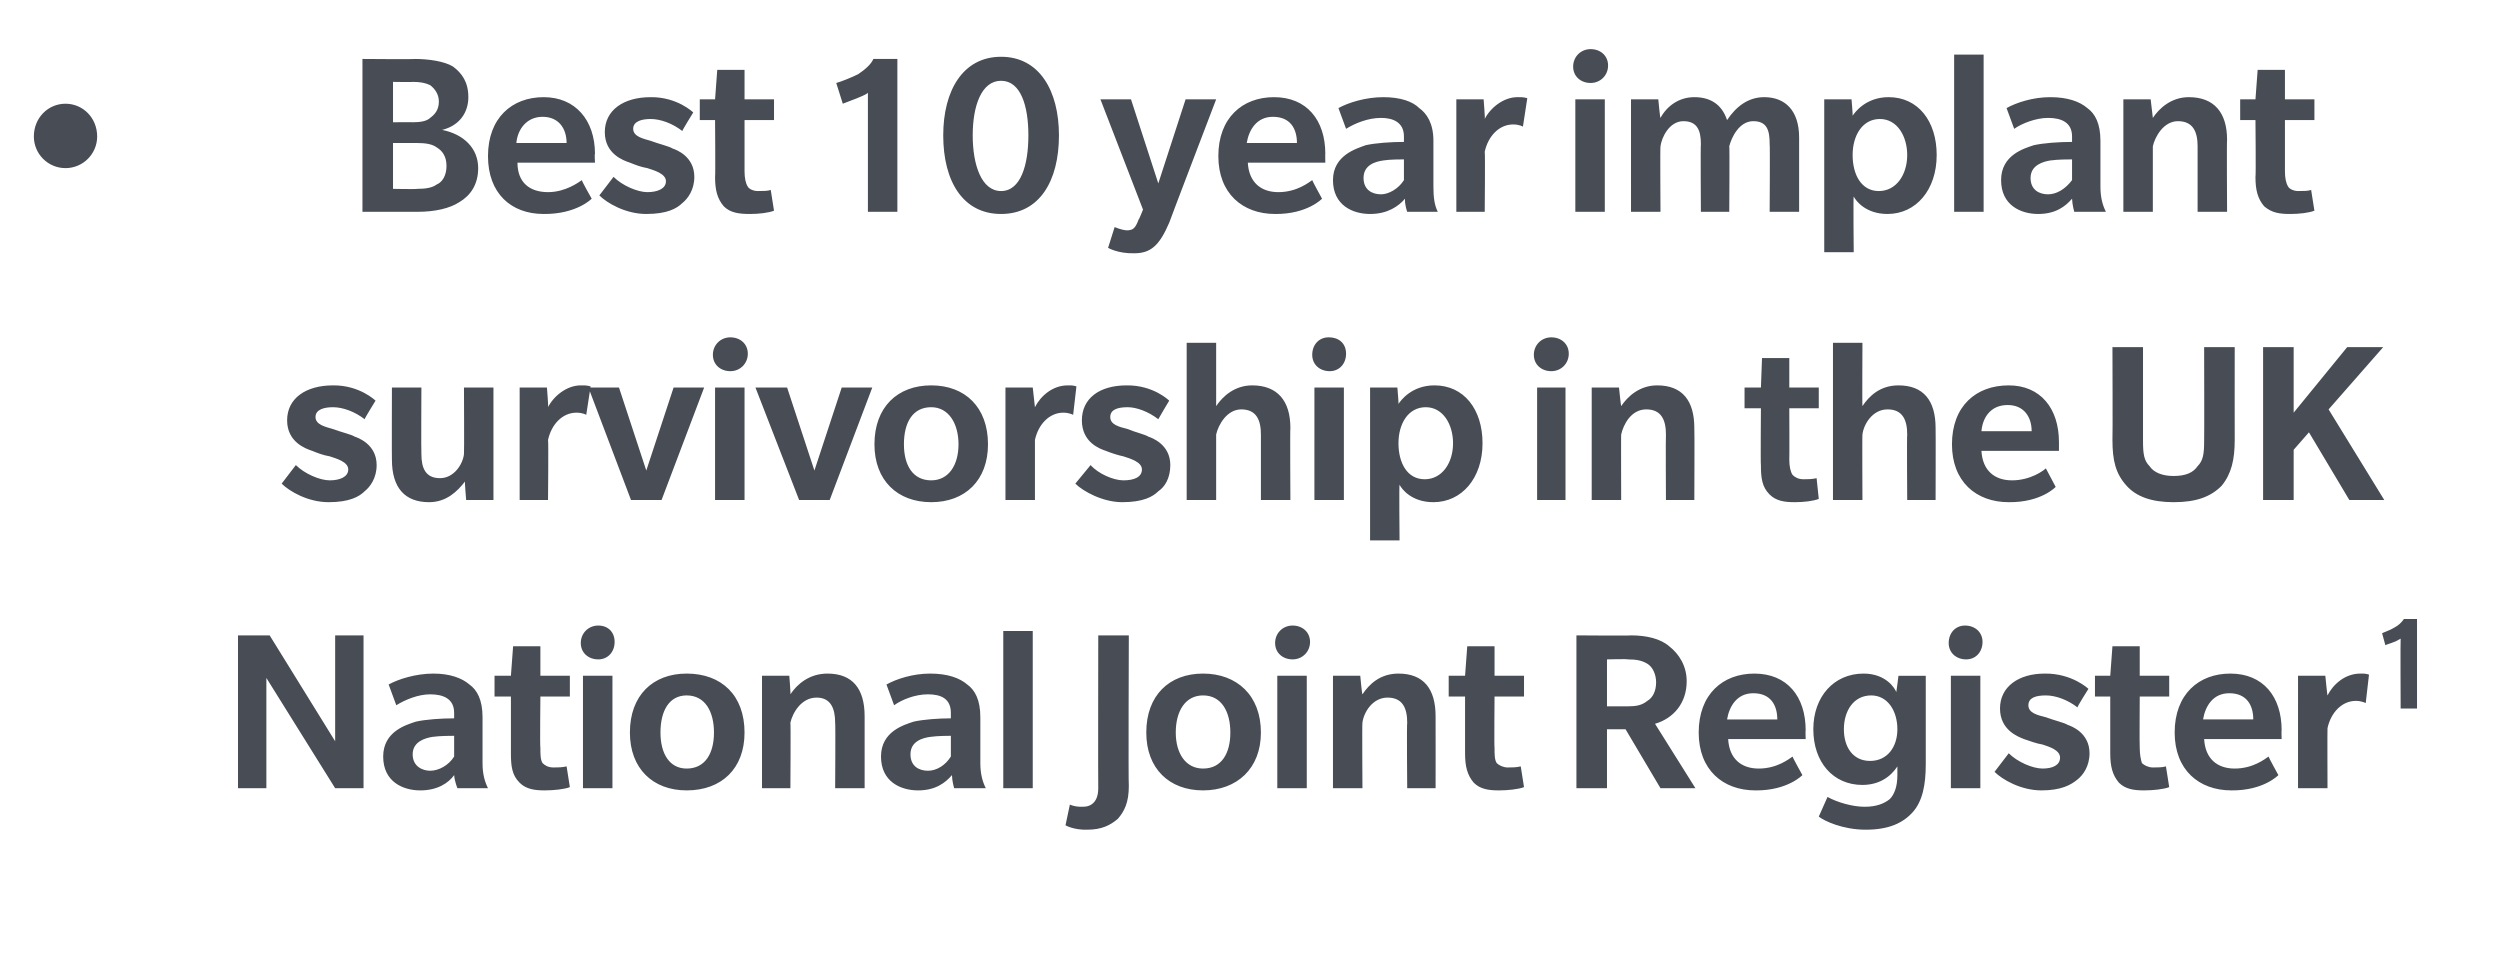 <?xml version="1.0" standalone="no"?><!DOCTYPE svg PUBLIC "-//W3C//DTD SVG 1.1//EN" "http://www.w3.org/Graphics/SVG/1.1/DTD/svg11.dtd"><svg xmlns="http://www.w3.org/2000/svg" version="1.1" width="229px" height="88.6px" viewBox="0 -5 229 88.6" style="top:-5px"><desc>• Best 10 year implant survivorship in the UK National Joint Register1</desc><defs/><g id="Polygon140595"><path d="m30.7 67.2l-6.3-10.1v10.1h-2.6v-14h2.9l6 9.7v-9.7h2.6v14h-2.6zm11.2 0s-.26-.63-.3-1.2c-.5.7-1.5 1.4-3.1 1.4c-1.6 0-3.4-.8-3.4-3.1c0-2.3 2.1-2.9 3-3.2c.9-.2 2.3-.3 3.5-.3v-.5c0-1.3-1-1.7-2.2-1.7c-1.1 0-2.3.5-3.1 1l-.7-1.9c.9-.5 2.5-1 4.1-1c1.5 0 2.6.4 3.3 1c.7.5 1.2 1.4 1.2 3v4.2c0 1 .2 1.7.5 2.3h-2.8zm-.3-4.8c-.3 0-1.3 0-2 .1c-.6.1-1.8.4-1.8 1.6c0 1.1.9 1.5 1.6 1.5c.8 0 1.7-.5 2.2-1.3v-1.9zm10.6 4.7c-.5.2-1.5.3-2.3.3c-.9 0-1.7-.1-2.3-.7c-.7-.7-.8-1.5-.8-2.7v-5.2h-1.5v-1.9h1.5l.2-2.7h2.5v2.7h2.7v1.9h-2.7s-.05 4.71 0 4.7c0 .6 0 1.1.2 1.4c.2.2.5.4 1 .4c.4 0 .8 0 1.2-.1l.3 1.9zm2.6-11.7c-.9 0-1.6-.6-1.6-1.5c0-.9.7-1.6 1.6-1.6c.9 0 1.5.6 1.5 1.5c0 .9-.6 1.6-1.5 1.6zm-1.4 11.8V56.9h2.7v10.3h-2.7zm9.5.2c-3.1 0-5.2-2-5.2-5.3c0-3.4 2.1-5.4 5.2-5.4c3.2 0 5.3 2 5.3 5.4c0 3.3-2.1 5.3-5.3 5.3zm0-8.7c-1.6 0-2.4 1.4-2.4 3.4c0 1.9.8 3.3 2.4 3.3c1.7 0 2.5-1.4 2.5-3.3c0-1.9-.8-3.4-2.5-3.4zm13.6 8.5s.04-5.97 0-6c0-1.3-.4-2.3-1.7-2.3c-1.4 0-2.2 1.4-2.4 2.3c.04-.04 0 6 0 6h-2.6V56.9h2.5s.14 1.73.1 1.7c.6-.9 1.7-1.9 3.4-1.9c2.3 0 3.4 1.4 3.4 3.9v6.6h-2.7zm10.9 0s-.19-.63-.2-1.2c-.6.7-1.5 1.4-3.1 1.4c-1.6 0-3.4-.8-3.4-3.1c0-2.3 2.1-2.9 3-3.2c.9-.2 2.3-.3 3.4-.3v-.5c0-1.3-.9-1.7-2.1-1.7c-1.2 0-2.4.5-3.1 1l-.7-1.9c.9-.5 2.4-1 4-1c1.6 0 2.7.4 3.4 1c.7.5 1.2 1.4 1.2 3v4.2c0 1 .2 1.7.5 2.3h-2.9zm-.3-4.8c-.2 0-1.2 0-1.9.1c-.7.1-1.8.4-1.8 1.6c0 1.1.8 1.5 1.6 1.5c.8 0 1.6-.5 2.1-1.3v-1.9zm4.8 4.8V52.8h2.7v14.4h-2.7zm11.5-.2c0 1.5-.4 2.3-1 3c-.7.6-1.5 1-2.8 1c-1.24.04-2-.4-2-.4l.4-1.9s.45.23 1.2.2c.8 0 1.4-.5 1.4-1.7c-.02-.03 0-14 0-14h2.8s-.05 13.83 0 13.8zm6.8.4c-3.1 0-5.2-2-5.2-5.3c0-3.4 2.1-5.4 5.2-5.4c3.1 0 5.3 2 5.3 5.4c0 3.3-2.2 5.3-5.3 5.3zm0-8.7c-1.6 0-2.5 1.4-2.5 3.4c0 1.9.9 3.3 2.5 3.3c1.7 0 2.5-1.4 2.5-3.3c0-1.9-.8-3.4-2.5-3.4zm8.2-3.3c-.9 0-1.6-.6-1.6-1.5c0-.9.7-1.6 1.6-1.6c.9 0 1.6.6 1.6 1.5c0 .9-.7 1.6-1.6 1.6zM117 67.2V56.9h2.7v10.3H117zm11.9 0s-.05-5.97 0-6c0-1.3-.4-2.3-1.8-2.3c-1.4 0-2.2 1.4-2.3 2.3c-.04-.04 0 6 0 6h-2.7V56.9h2.5s.16 1.73.2 1.7c.6-.9 1.6-1.9 3.3-1.9c2.3 0 3.4 1.4 3.4 3.9c.01.01 0 6.6 0 6.6h-2.6zm10.7-.1c-.5.2-1.5.3-2.3.3c-.9 0-1.7-.1-2.3-.7c-.6-.7-.8-1.5-.8-2.7v-5.2h-1.5v-1.9h1.5l.2-2.7h2.5v2.7h2.7v1.9h-2.7s-.04 4.71 0 4.7c0 .6 0 1.1.2 1.4c.2.2.6.4 1 .4c.4 0 .8 0 1.2-.1l.3 1.9zm12.5.1l-3.2-5.4h-1.7v5.4h-2.8v-14s5.02.04 5 0c1.4 0 2.7.3 3.5 1c.9.7 1.6 1.8 1.6 3.2c0 2-1.2 3.4-2.9 3.9l3.7 5.9h-3.2zm-1.2-11.4c-.5-.3-1-.4-1.8-.4c.01-.05-1.9 0-1.9 0v4.3h1.9c.8 0 1.3-.1 1.8-.5c.5-.3.8-.9.8-1.7c0-.7-.3-1.4-.8-1.7zm7.4 6.9c.1 1.8 1.2 2.7 2.8 2.7c1.7 0 2.8-.9 3.1-1.1c-.02.05.9 1.7.9 1.7c0 0-1.36 1.43-4.3 1.4c-3 0-5.2-1.9-5.2-5.3c0-3.5 2.2-5.4 5.1-5.4c3 0 4.7 2.1 4.7 5.2c-.03-.04 0 .8 0 .8h-7.1zm2.3-4.2c-1.5 0-2.2 1.2-2.4 2.4h4.6c0-1.3-.6-2.4-2.2-2.4zm14.6 10.9c-.9 1-2.2 1.6-4.3 1.6c-2.1 0-3.8-.8-4.3-1.2l.8-1.8c.9.5 2.3.9 3.4.9c1.1 0 1.8-.3 2.3-.7c.4-.4.7-1.1.7-2.2v-.8c-.2.3-1.1 1.7-3.2 1.7c-2.7 0-4.5-2.1-4.5-5.1c0-3 1.9-5.1 4.6-5.1c2.1 0 2.9 1.4 3 1.7c.01.01.2-1.5.2-1.5h2.5v8.1c0 1.9-.3 3.4-1.2 4.4zm-3.8-10.7c-1.6 0-2.5 1.4-2.5 3.1c0 1.6.8 2.9 2.4 2.9c1.6 0 2.5-1.3 2.5-2.9c0-1.7-.9-3.1-2.4-3.1zm8.7-3.3c-.9 0-1.6-.6-1.6-1.5c0-.9.6-1.6 1.5-1.6c.9 0 1.6.6 1.6 1.5c0 .9-.6 1.6-1.5 1.6zm-1.4 11.8V56.9h2.7v10.3h-2.7zm11.6-.8c-.6.5-1.5 1-3.3 1c-1.9 0-3.6-1-4.3-1.7L184 64c.8.8 2.2 1.4 3.1 1.4c.9 0 1.6-.3 1.6-1c0-.7-1-1-1.6-1.2c-.6-.1-1.1-.3-1.7-.5c-.5-.2-2.2-.8-2.2-2.8c0-2 1.7-3.2 4.1-3.2c2.51-.03 4 1.4 4 1.4c0 0-1.05 1.65-1 1.7c-.9-.7-2-1.1-2.9-1.1c-.9 0-1.6.2-1.6.9c0 .7.8.9 1.6 1.1c.8.3 1.7.5 2 .7c.3.1 2 .7 2 2.6c0 1.2-.6 2-1.1 2.4zm8.4.7c-.5.2-1.5.3-2.3.3c-.9 0-1.7-.1-2.3-.7c-.6-.7-.8-1.5-.8-2.7v-5.2h-1.4v-1.9h1.4l.2-2.7h2.5v2.7h2.7v1.9H196s-.03 4.71 0 4.7c0 .6.1 1.1.2 1.4c.2.2.6.4 1 .4c.4 0 .9 0 1.2-.1l.3 1.9zm3.2-4.4c.1 1.8 1.2 2.7 2.8 2.7c1.7 0 2.8-.9 3.1-1.1c-.01.05.9 1.7.9 1.7c0 0-1.35 1.43-4.3 1.4c-3 0-5.2-1.9-5.2-5.3c0-3.5 2.2-5.4 5.1-5.4c3 0 4.7 2.1 4.7 5.2c-.03-.04 0 .8 0 .8h-7.1zm2.3-4.2c-1.5 0-2.2 1.2-2.4 2.4h4.6c0-1.3-.6-2.4-2.2-2.4zm12.5.9s-.38-.2-.9-.2c-1.3 0-2.3 1.1-2.6 2.5c-.02.01 0 5.5 0 5.5h-2.7V56.9h2.5s.18 1.84.2 1.8c.5-1 1.6-2 3-2c.52-.03.8.1.8.1l-.3 2.6zm3.2.5s-.03-6.39 0-6.4c-.2.1-.5.3-.6.3c-.2.1-.6.2-.8.3l-.3-1.1c.2-.1.8-.3 1.1-.5c.4-.2.7-.5.9-.8h1.2v8.2h-1.5z" stroke="none" fill="#474c55"/></g><g id="Polygon140594"><path d="m33.4 40c-.5.5-1.4 1-3.3 1c-1.9 0-3.6-1-4.3-1.7l1.3-1.7c.8.8 2.2 1.4 3.1 1.4c.9 0 1.7-.3 1.7-1c0-.7-1.1-1-1.7-1.2c-.6-.1-1.1-.3-1.6-.5c-.6-.2-2.3-.8-2.3-2.8c0-2 1.7-3.2 4.2-3.2c2.44-.03 3.9 1.4 3.9 1.4c0 0-1.02 1.65-1 1.7c-.9-.7-2-1.1-2.9-1.1c-.8 0-1.6.2-1.6.9c0 .7.9.9 1.6 1.1c.8.3 1.7.5 2 .7c.3.1 2 .7 2 2.6c0 1.2-.6 2-1.1 2.4zm9.3.8s-.15-1.73-.1-1.7c-.7.9-1.7 1.9-3.3 1.9c-2.2 0-3.4-1.3-3.4-3.9c-.02.01 0-6.6 0-6.6h2.7s-.03 6.06 0 6.1c0 1.3.4 2.2 1.7 2.2c1.3 0 2.1-1.3 2.2-2.2c.03-.01 0-6.1 0-6.1h2.7v10.3h-2.5zm11-7.8s-.3-.2-.9-.2c-1.3 0-2.3 1.1-2.6 2.5c.05.01 0 5.5 0 5.5h-2.6V30.5h2.5s.15 1.84.1 1.8c.5-1 1.7-2 3-2c.59-.03.9.1.9.1l-.4 2.6zm6.9 7.8h-2.8l-3.9-10.3h2.8l2.5 7.6l2.5-7.6h2.8l-3.9 10.3zM66.9 29c-.9 0-1.6-.6-1.6-1.5c0-.9.7-1.6 1.6-1.6c.9 0 1.6.6 1.6 1.5c0 .9-.7 1.6-1.6 1.6zm-1.4 11.8V30.5h2.7v10.3h-2.7zm10.5 0h-2.8l-4-10.3h2.9l2.5 7.6l2.5-7.6h2.8L76 40.8zm9.3.2c-3.1 0-5.2-2-5.2-5.3c0-3.4 2.1-5.4 5.2-5.4c3.1 0 5.2 2 5.2 5.4c0 3.3-2.1 5.3-5.2 5.3zm0-8.7c-1.7 0-2.5 1.4-2.5 3.4c0 1.9.8 3.3 2.5 3.3c1.6 0 2.5-1.4 2.5-3.3c0-1.9-.9-3.4-2.5-3.4zm13 .7s-.35-.2-.9-.2c-1.3 0-2.3 1.1-2.6 2.5v5.5h-2.7V30.5h2.5l.2 1.8c.5-1 1.6-2 3-2c.54-.03.8.1.8.1l-.3 2.6zm7.8 7c-.5.5-1.4 1-3.3 1c-1.8 0-3.6-1-4.3-1.7l1.4-1.7c.7.8 2.1 1.4 3 1.4c1 0 1.7-.3 1.7-1c0-.7-1.1-1-1.7-1.2c-.5-.1-1.1-.3-1.6-.5c-.6-.2-2.2-.8-2.2-2.8c0-2 1.6-3.2 4.1-3.2c2.47-.03 3.9 1.4 3.9 1.4c0 0-.99 1.65-1 1.7c-.9-.7-2-1.1-2.8-1.1c-.9 0-1.6.2-1.6.9c0 .7.8.9 1.6 1.1c.7.3 1.6.5 1.9.7c.3.1 2 .7 2 2.6c0 1.2-.5 2-1.1 2.4zm9.4.8v-6c0-1.3-.4-2.3-1.8-2.3c-1.3 0-2.1 1.4-2.3 2.3v6h-2.7V26.4h2.7v5.8c.6-.9 1.7-1.9 3.3-1.9c2.3 0 3.5 1.4 3.5 3.9c-.04.01 0 6.6 0 6.6h-2.7zm6.3-11.8c-.9 0-1.6-.6-1.6-1.5c0-.9.6-1.6 1.5-1.6c1 0 1.6.6 1.6 1.5c0 .9-.6 1.6-1.5 1.6zm-1.4 11.8V30.5h2.7v10.3h-2.7zm10.9.2c-2 0-2.9-1.2-3.1-1.6c-.05-.04 0 5.1 0 5.1h-2.7v-14h2.5s.13 1.51.1 1.5c.2-.3 1.2-1.7 3.3-1.7c2.7 0 4.4 2.2 4.4 5.3c0 3.2-1.9 5.4-4.5 5.4zm-.7-8.7c-1.6 0-2.5 1.5-2.5 3.3c0 1.8.8 3.3 2.4 3.3c1.6 0 2.6-1.5 2.6-3.3c0-1.7-.9-3.3-2.5-3.3zm11.5-3.3c-.9 0-1.6-.6-1.6-1.5c0-.9.7-1.6 1.6-1.6c.9 0 1.6.6 1.6 1.5c0 .9-.7 1.6-1.6 1.6zm-1.3 11.8V30.5h2.6v10.3h-2.6zm11.8 0s-.03-5.97 0-6c0-1.3-.4-2.3-1.8-2.3c-1.4 0-2.1 1.4-2.3 2.3c-.02-.04 0 6 0 6h-2.7V30.5h2.5s.18 1.73.2 1.7c.6-.9 1.7-1.9 3.3-1.9c2.3 0 3.4 1.4 3.4 3.9c.03.01 0 6.6 0 6.6h-2.6zm14-.1c-.5.2-1.4.3-2.2.3c-.9 0-1.7-.1-2.3-.7c-.7-.7-.8-1.5-.8-2.7c-.04.02 0-5.2 0-5.2h-1.5v-1.9h1.5l.1-2.7h2.5v2.7h2.7v1.9h-2.7s.02 4.71 0 4.7c0 .6.1 1.1.3 1.4c.2.2.5.4 1 .4c.4 0 .8 0 1.2-.1l.2 1.9zm8.1.1s-.04-5.97 0-6c0-1.3-.4-2.3-1.8-2.3c-1.4 0-2.2 1.4-2.3 2.3c-.03-.04 0 6 0 6h-2.7V26.4h2.7s-.03 5.83 0 5.8c.6-.9 1.6-1.9 3.3-1.9c2.3 0 3.4 1.4 3.4 3.9c.02.01 0 6.6 0 6.6h-2.6zm6.8-4.5c.1 1.8 1.2 2.7 2.8 2.7c1.7 0 2.9-.9 3.1-1.1l.9 1.7s-1.32 1.43-4.3 1.4c-3 0-5.2-1.9-5.2-5.3c0-3.5 2.2-5.4 5.2-5.4c2.9 0 4.6 2.1 4.6 5.2v.8h-7.1zm2.4-4.2c-1.6 0-2.3 1.2-2.4 2.4h4.6c0-1.3-.7-2.4-2.2-2.4zm18-5.3h2.8s-.01 8.47 0 8.5c0 1.8-.3 3.1-1.2 4.2c-1 1-2.3 1.5-4.4 1.5c-2 0-3.4-.5-4.3-1.5c-1-1.1-1.3-2.3-1.3-4.2c.03-.01 0-8.5 0-8.5h2.8v8.6c0 1.2.1 1.8.6 2.3c.4.6 1.2.9 2.2.9c1.1 0 1.8-.3 2.2-.9c.5-.5.6-1.1.6-2.3c.02.02 0-8.6 0-8.6zm13.3 14l-3.7-6.2l-1.4 1.6v4.6h-2.8v-14h2.8v6l4.9-6h3.3l-5 5.7l5.1 8.3h-3.2z" stroke="none" fill="#474c55"/></g><g id="Polygon140593"><path d="m6 10.4c-1.6 0-2.9-1.3-2.9-2.9c0-1.7 1.3-3 2.9-3c1.6 0 2.9 1.3 2.9 3c0 1.6-1.3 2.9-2.9 2.9zm36.1 3.1c-.9.6-2.3.9-3.8.9h-5.1v-14s4.82.04 4.8 0c1.2 0 2.7.2 3.5.7c.8.6 1.4 1.4 1.4 2.8c0 1.4-.8 2.6-2.4 3c2 .4 3.3 1.7 3.3 3.5c0 1.5-.7 2.5-1.7 3.1zM39.4 2.8c-.4-.2-.9-.3-1.6-.3c.04.03-1.8 0-1.8 0v3.7s1.84-.02 1.8 0c.7 0 1.3-.1 1.6-.4c.4-.3.8-.7.8-1.5c0-.7-.4-1.2-.8-1.5zm.6 5.7c-.4-.3-1-.4-1.8-.4H36v4.2s2.19.04 2.2 0c.8 0 1.4-.1 1.8-.4c.5-.2.9-.8.9-1.7c0-.9-.4-1.4-.9-1.7zm7.4 1.4c0 1.8 1.1 2.7 2.8 2.7c1.6 0 2.8-.9 3.1-1.1c-.04.05.9 1.7.9 1.7c0 0-1.38 1.43-4.4 1.4c-3 0-5.1-1.9-5.1-5.3c0-3.5 2.2-5.4 5.1-5.4c2.9 0 4.7 2.1 4.7 5.2c-.05-.04 0 .8 0 .8h-7.1zm2.3-4.2c-1.5 0-2.3 1.2-2.4 2.4h4.6c0-1.3-.7-2.4-2.2-2.4zm12.8 7.9c-.5.5-1.4 1-3.3 1c-1.9 0-3.6-1-4.3-1.7l1.3-1.7c.8.8 2.2 1.4 3.1 1.4c.9 0 1.7-.3 1.7-1c0-.7-1.1-1-1.7-1.2c-.6-.1-1.1-.3-1.6-.5c-.6-.2-2.3-.8-2.3-2.8c0-2 1.7-3.2 4.2-3.2c2.44-.03 3.9 1.4 3.9 1.4c0 0-1.02 1.65-1 1.7c-.9-.7-2-1.1-2.9-1.1c-.8 0-1.6.2-1.6.9c0 .7.9.9 1.6 1.1c.8.3 1.7.5 2 .7c.3.1 2 .7 2 2.6c0 1.2-.6 2-1.1 2.4zm8.4.7c-.5.2-1.4.3-2.2.3c-1 0-1.8-.1-2.4-.7c-.6-.7-.8-1.5-.8-2.7c.04.02 0-5.2 0-5.2h-1.4V4.1h1.4l.2-2.7h2.5v2.7h2.7v1.9h-2.7v4.7c0 .6.1 1.1.3 1.4c.1.2.5.4.9.4c.5 0 .9 0 1.2-.1l.3 1.9zm8.6.1V3.5c-.2.2-.8.4-1 .5c-.3.1-1 .4-1.3.5l-.6-1.9c.4-.1 1.4-.5 2-.8c.6-.4 1.2-.9 1.4-1.4h2.2v14h-2.7zm12.2.2c-3.5 0-5.3-3-5.3-7.2c0-4.1 1.8-7.2 5.3-7.2C95.2.2 97 3.3 97 7.4c0 4.2-1.8 7.2-5.3 7.2zm0-12.2c-1.8 0-2.6 2.3-2.6 5c0 2.7.8 5.1 2.6 5.1c1.8 0 2.5-2.4 2.5-5.1c0-2.7-.7-5-2.5-5zm15.4 13c-.9 2.1-1.7 2.8-3.2 2.8c-1.51.04-2.4-.5-2.4-.5l.6-1.9s.58.26 1.1.3c.6 0 .8-.2 1.1-1c.03.04.4-.9.4-.9l-3.9-10.1h2.8l2.5 7.7l2.5-7.7h2.8s-4.32 11.3-4.3 11.3zm7.2-5.5c.1 1.8 1.2 2.7 2.8 2.7c1.7 0 2.8-.9 3.1-1.1c-.01.05.9 1.7.9 1.7c0 0-1.35 1.43-4.3 1.4c-3 0-5.2-1.9-5.2-5.3c0-3.5 2.2-5.4 5.1-5.4c3 0 4.7 2.1 4.7 5.2c-.02-.04 0 .8 0 .8h-7.1zm2.3-4.2c-1.5 0-2.2 1.2-2.4 2.4h4.6c0-1.3-.6-2.4-2.2-2.4zm12.3 8.7s-.24-.63-.2-1.2c-.6.7-1.6 1.4-3.2 1.4c-1.6 0-3.4-.8-3.4-3.1c0-2.3 2.2-2.9 3-3.2c.9-.2 2.3-.3 3.5-.3v-.5c0-1.3-1-1.7-2.1-1.7c-1.2 0-2.4.5-3.2 1l-.7-1.9c.9-.5 2.5-1 4.1-1c1.6 0 2.7.4 3.3 1c.7.5 1.3 1.4 1.3 3v4.2c0 1 .1 1.7.4 2.3h-2.8zm-.3-4.8c-.3 0-1.3 0-1.9.1c-.7.1-1.8.4-1.8 1.6c0 1.1.8 1.5 1.6 1.5c.7 0 1.6-.5 2.1-1.3V9.6zm10.9-3s-.31-.2-.9-.2c-1.3 0-2.3 1.1-2.6 2.5c.05.01 0 5.5 0 5.5h-2.6V4.1h2.5s.15 1.84.1 1.8c.5-1 1.7-2 3-2c.59-.03.9.1.9.1l-.4 2.6zm6.2-4c-.9 0-1.6-.6-1.6-1.5c0-.9.7-1.6 1.6-1.6c.9 0 1.6.6 1.6 1.5c0 .9-.7 1.6-1.6 1.6zm-1.4 11.8V4.1h2.7v10.3h-2.7zm17.8 0s.04-6.15 0-6.2c0-1.2-.2-2.1-1.5-2.1c-1.3 0-2 1.5-2.2 2.3c.04-.04 0 6 0 6h-2.6s-.04-6.15 0-6.2c0-1.2-.3-2.1-1.6-2.1c-1.3 0-2 1.5-2.1 2.3c-.04-.04 0 6 0 6h-2.7V4.1h2.5s.16 1.73.2 1.7c.6-1.1 1.7-1.9 3.1-1.9c1.4 0 2.5.6 3 2.1c.8-1.2 1.9-2.1 3.4-2.1c1.9 0 3.2 1.2 3.2 3.7v6.8h-2.7zm10.8.2c-2 0-2.9-1.2-3.1-1.6c-.05-.04 0 5.1 0 5.1h-2.7v-14h2.5s.13 1.51.1 1.5c.2-.3 1.2-1.7 3.3-1.7c2.7 0 4.4 2.2 4.4 5.3c0 3.2-1.9 5.4-4.5 5.4zm-.7-8.7c-1.6 0-2.5 1.5-2.5 3.3c0 1.8.8 3.3 2.4 3.3c1.6 0 2.6-1.5 2.6-3.3c0-1.7-.9-3.3-2.5-3.3zm6.8 8.5V0h2.7v14.4H179zm11 0s-.18-.63-.2-1.2c-.6.7-1.5 1.4-3.1 1.4c-1.6 0-3.4-.8-3.4-3.1c0-2.3 2.1-2.9 3-3.2c.9-.2 2.3-.3 3.5-.3v-.5c0-1.3-1-1.7-2.2-1.7c-1.1 0-2.4.5-3.1 1l-.7-1.9c.9-.5 2.4-1 4-1c1.6 0 2.7.4 3.4 1c.7.5 1.2 1.4 1.2 3v4.2c0 1 .2 1.7.5 2.3H190zm-.2-4.8c-.3 0-1.3 0-2 .1c-.6.1-1.8.4-1.8 1.6c0 1.1.8 1.5 1.6 1.5c.8 0 1.6-.5 2.2-1.3V9.6zm11.5 4.8v-6c0-1.3-.4-2.3-1.8-2.3c-1.3 0-2.1 1.4-2.3 2.3v6h-2.7V4.1h2.5l.2 1.7c.6-.9 1.7-1.9 3.3-1.9c2.3 0 3.5 1.4 3.5 3.9c-.04.01 0 6.6 0 6.6h-2.7zm10.7-.1c-.5.2-1.4.3-2.2.3c-1 0-1.7-.1-2.4-.7c-.6-.7-.8-1.5-.8-2.7c.05.02 0-5.2 0-5.2h-1.4V4.1h1.4l.2-2.7h2.5v2.7h2.7v1.9h-2.7v4.7c0 .6.1 1.1.3 1.4c.1.2.5.4.9.4c.5 0 .9 0 1.2-.1l.3 1.9z" stroke="none" fill="#474c55"/></g></svg>